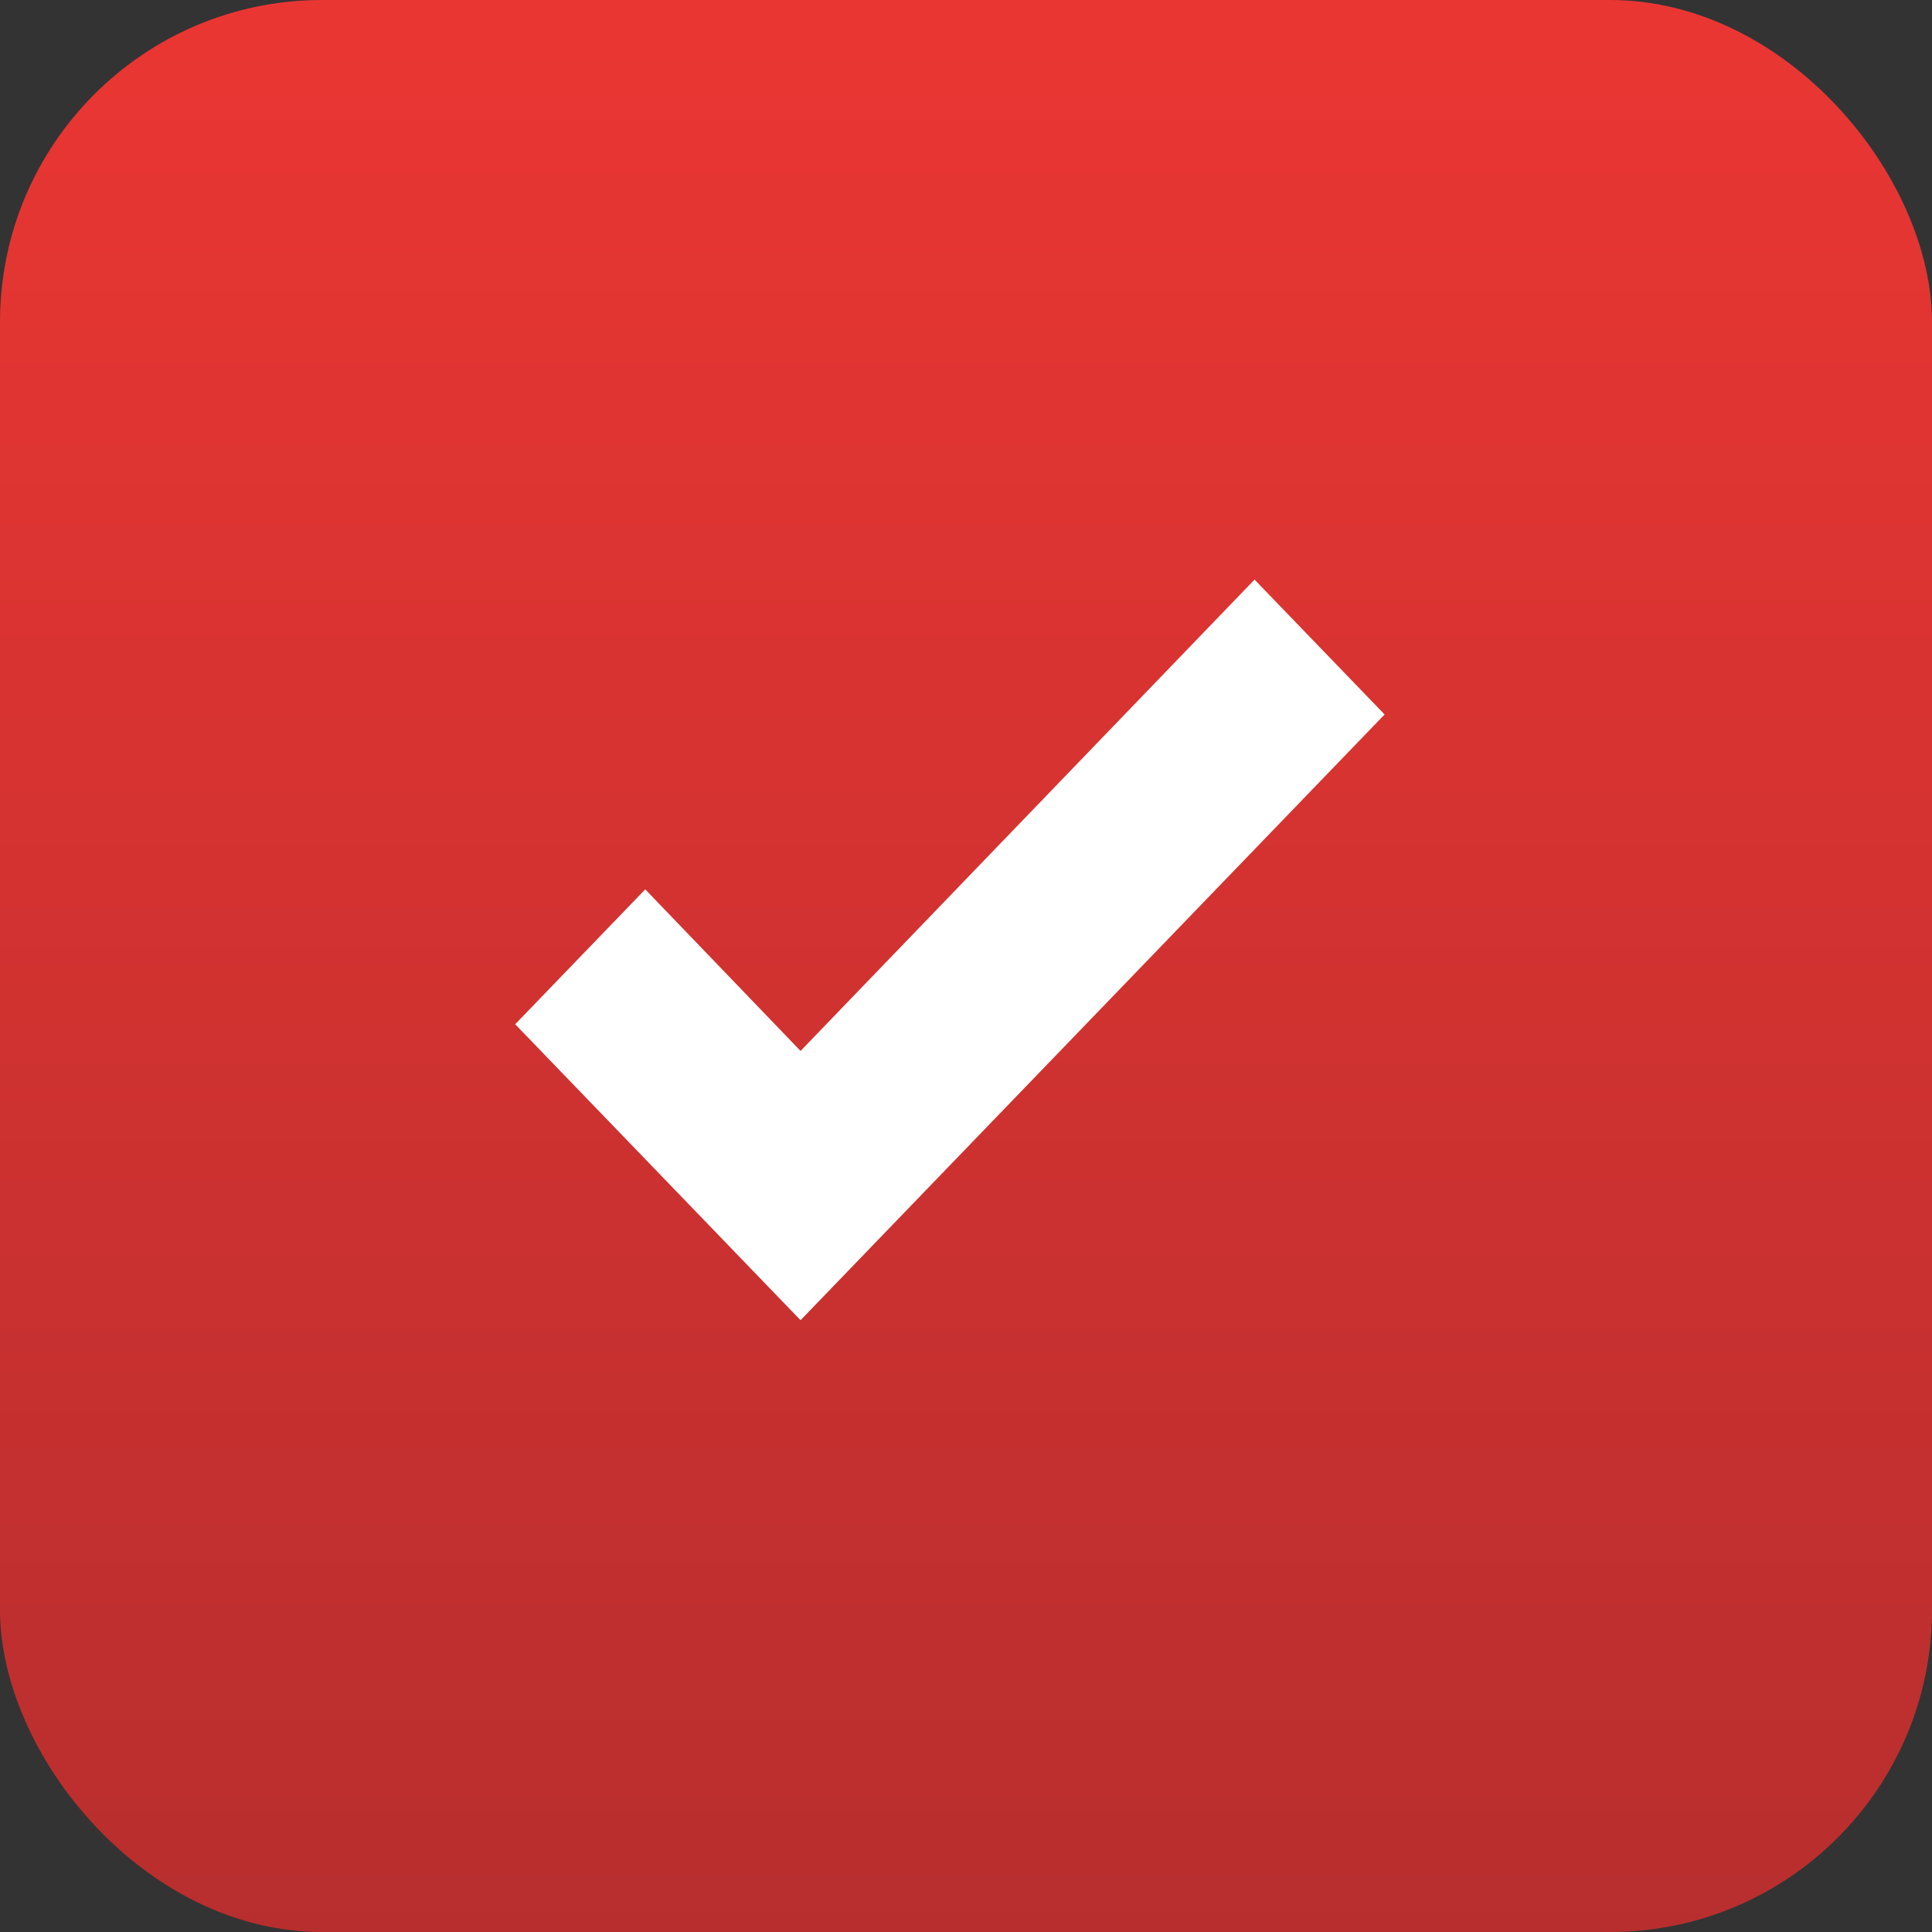<?xml version="1.0" encoding="UTF-8"?> <svg xmlns="http://www.w3.org/2000/svg" width="60" height="60" viewBox="0 0 60 60" fill="none"><rect x="0" y="0" width="60" height="60" fill="#333333" stroke="none"/><rect width="60" height="60" rx="10" fill="url(#paint0_linear_12_45)"></rect><path d="M24.862 41L16 31.809L20.039 27.62L24.862 32.638L38.961 18L43 22.189L24.862 41Z" fill="white"></path><defs><linearGradient id="paint0_linear_12_45" x1="30" y1="0" x2="30" y2="60" gradientUnits="userSpaceOnUse"><stop stop-color="#EA3633"></stop><stop offset="1" stop-color="#B82E2E"></stop></linearGradient></defs></svg> 